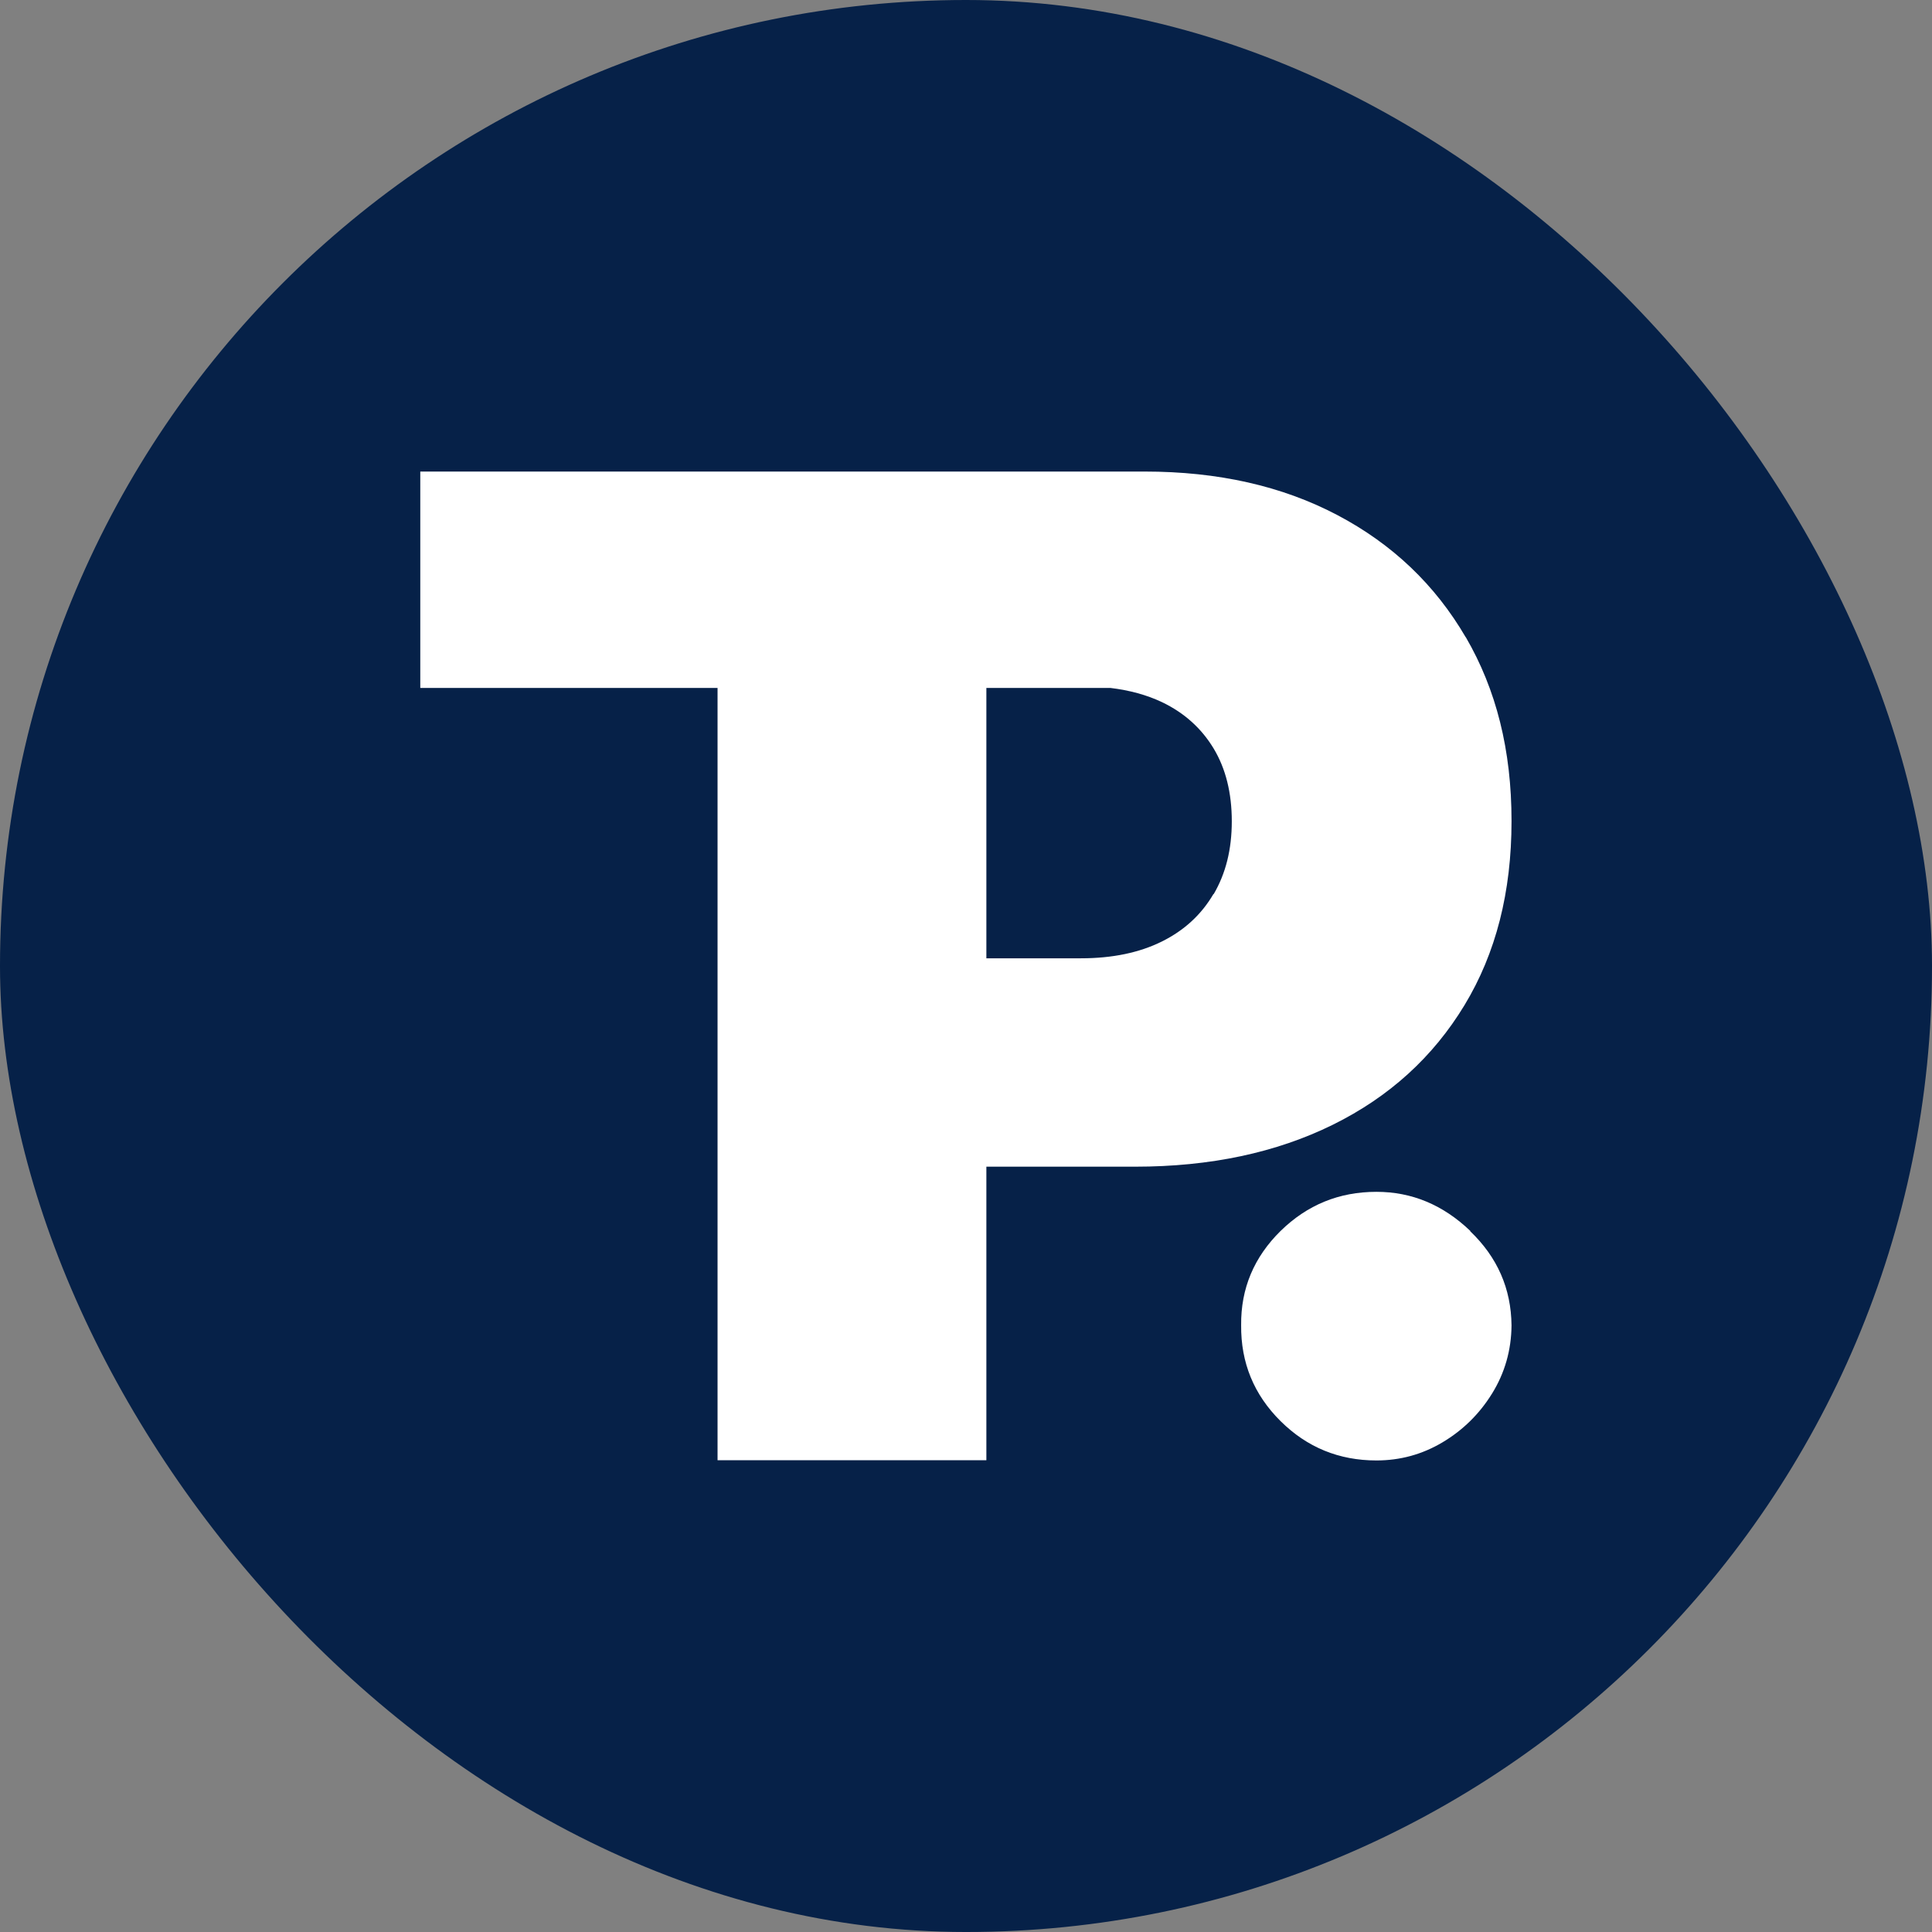 <svg xmlns="http://www.w3.org/2000/svg" id="Layer_2" data-name="Layer 2" viewBox="0 0 99.11 99.11"><rect x="0" y="0" width="99.11" height="99.11" fill="#808080" stroke="none"/><defs><style>      .cls-1 {        fill: #fff;      }      .cls-1, .cls-2 {        stroke-width: 0px;      }      .cls-2 {        fill: #062148;      }    </style></defs><g id="Layer_1-2" data-name="Layer 1"><rect class="cls-2" x="0" y="0" width="99.11" height="99.11" rx="49.55" ry="49.55"></rect><g><path class="cls-1" d="M75.19,32.69c-1.57-2.69-3.76-4.78-6.59-6.27s-6.12-2.23-9.88-2.23H21.56v11.1h15.25v39.62h13.79v-15.06h7.63c3.86,0,7.24-.72,10.14-2.15s5.15-3.48,6.76-6.14c1.61-2.66,2.41-5.8,2.41-9.44s-.78-6.74-2.35-9.44ZM62.25,45.86c-.62,1.06-1.5,1.87-2.65,2.44-1.15.57-2.53.86-4.15.86h-4.85v-13.87h6.36c.99.12,1.87.36,2.65.73,1.15.55,2.03,1.35,2.65,2.38.62,1.03.93,2.28.93,3.73s-.31,2.68-.93,3.74Z"></path><path class="cls-1" d="M75.43,63.15c-1.4-1.34-3-2.01-4.82-2.01-1.92,0-3.55.67-4.92,2.01-1.36,1.34-2.04,2.95-2.02,4.83-.02,1.93.66,3.57,2.02,4.92,1.36,1.35,3,2.02,4.92,2.02,1.22,0,2.35-.31,3.39-.93,1.04-.62,1.89-1.45,2.54-2.5.65-1.05.99-2.22,1-3.5-.02-1.88-.72-3.49-2.12-4.83Z"></path></g></g></svg>